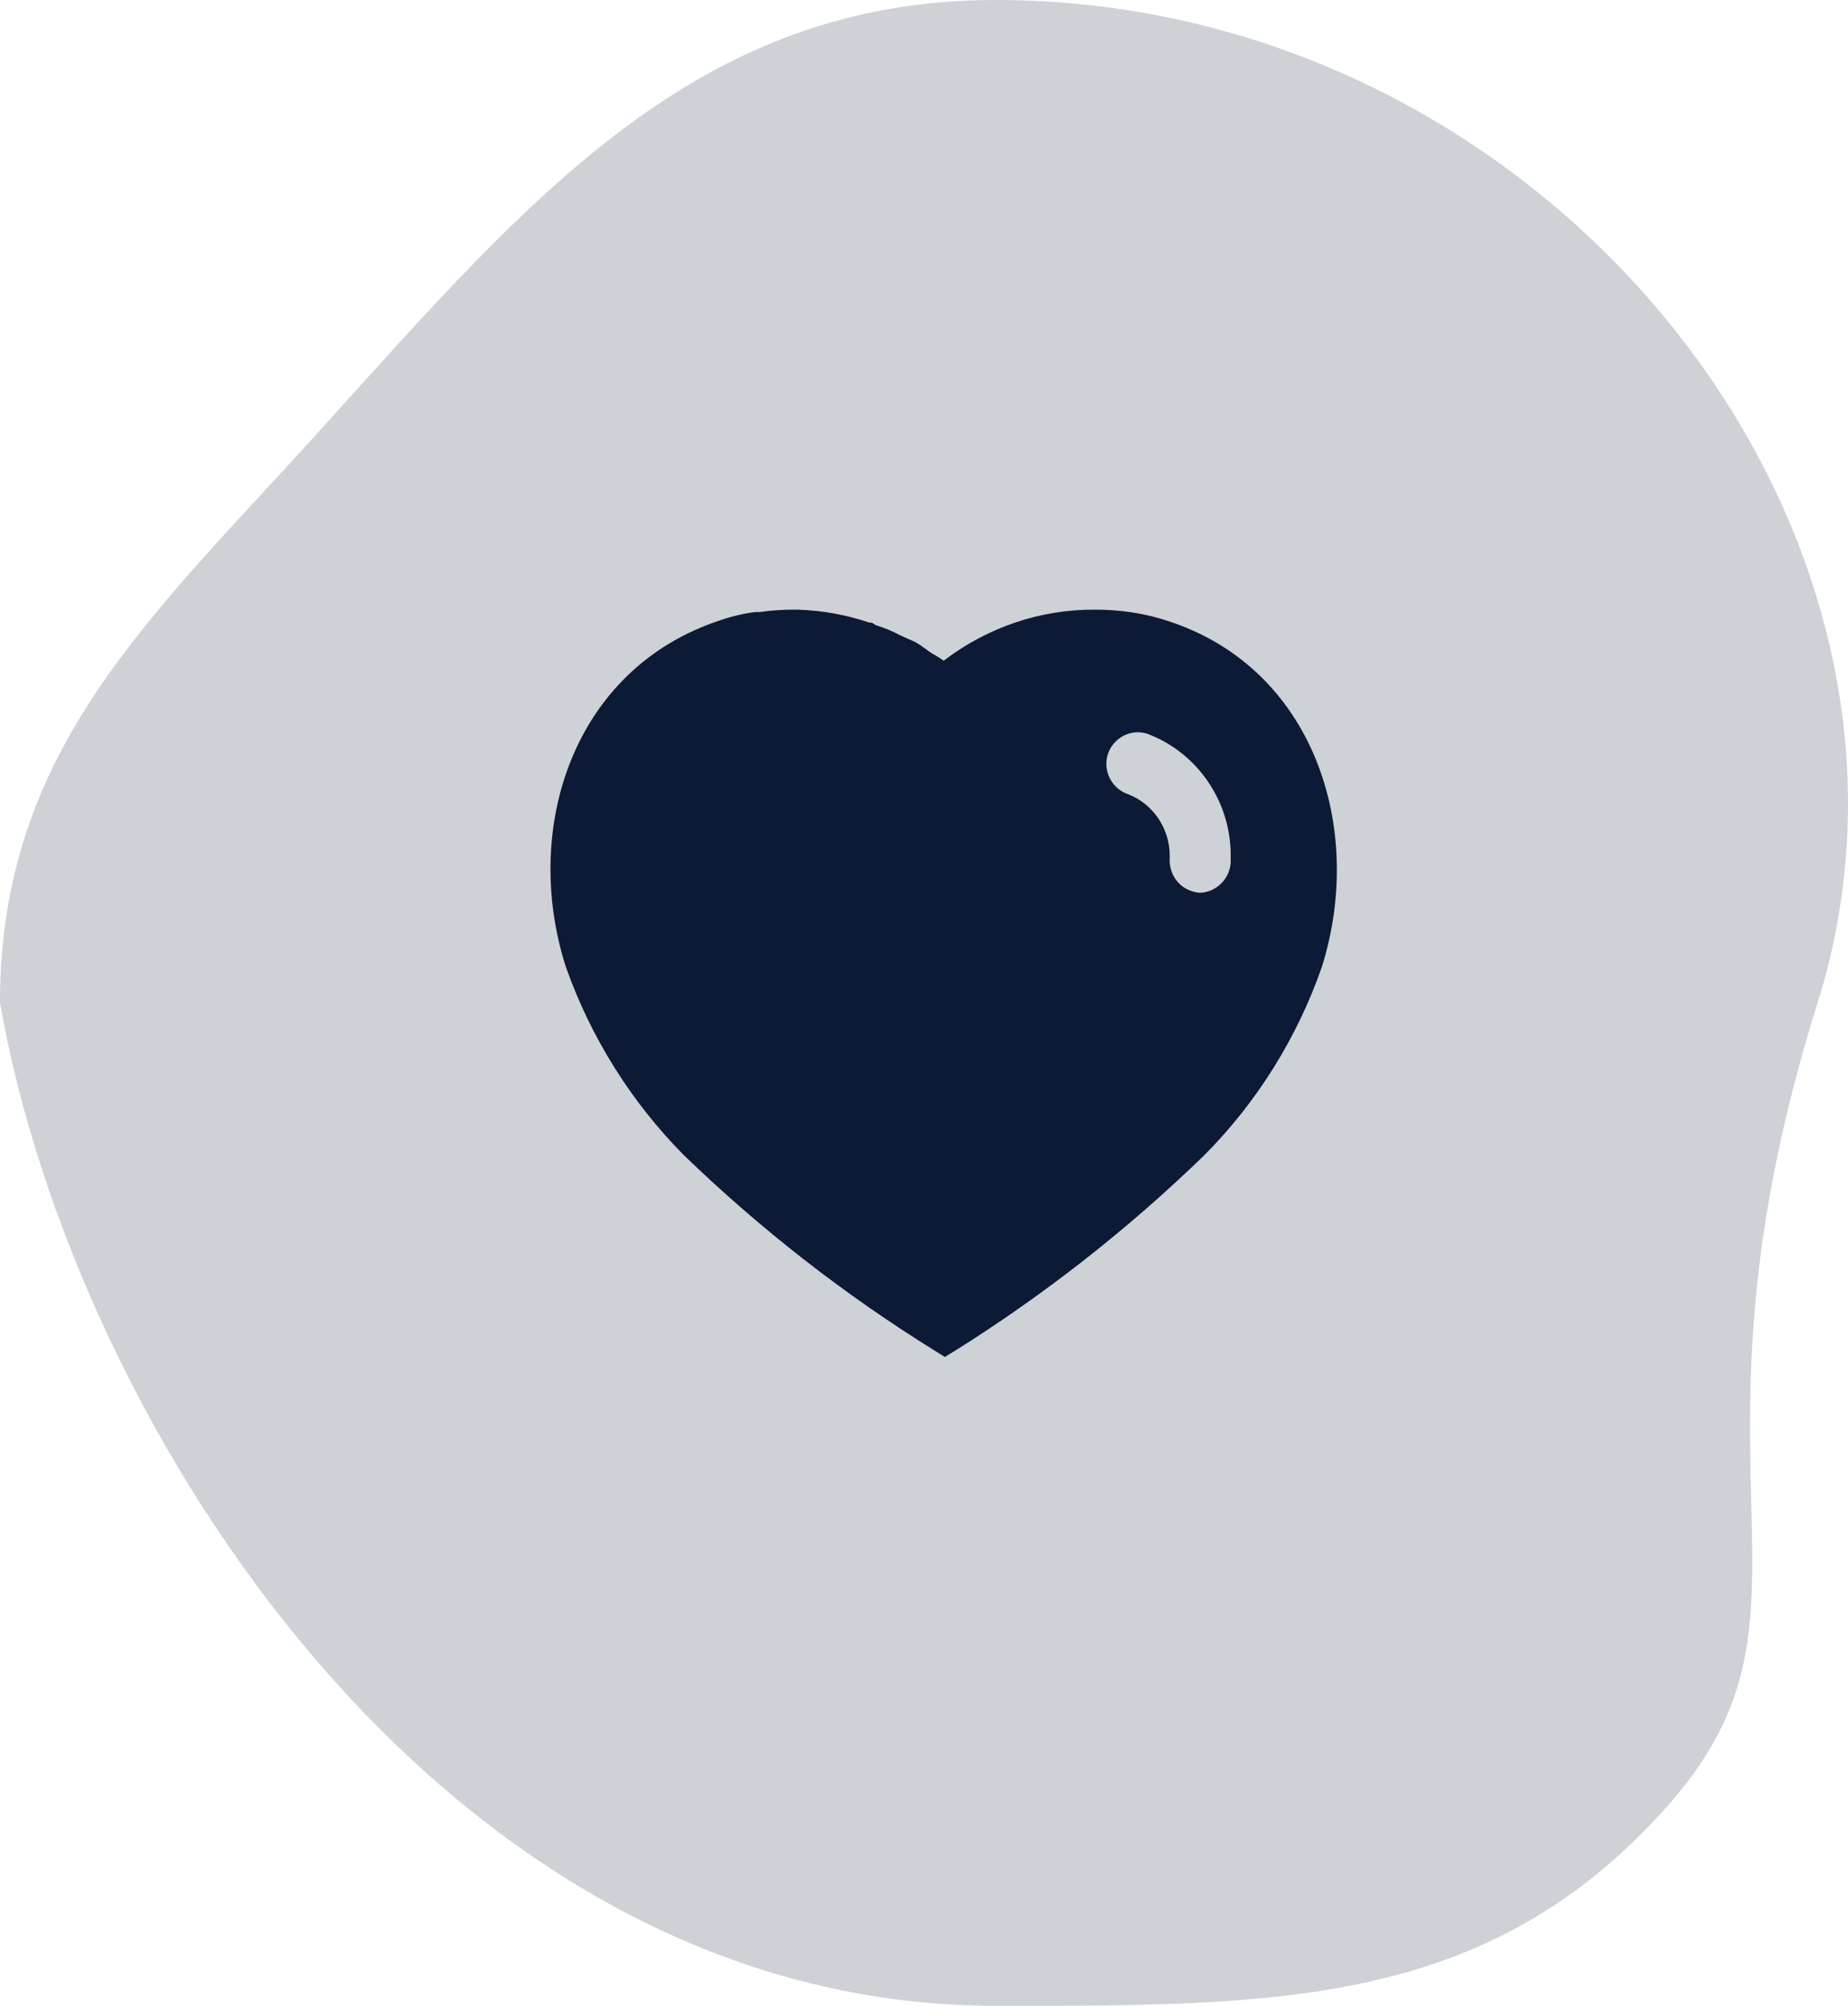 <svg width="47" height="51" viewBox="0 0 47 51" fill="none" xmlns="http://www.w3.org/2000/svg">
<path opacity="0.2" d="M46.226 25.5C42.427 37.612 46.807 40.95 42.427 45.9C37.877 51.041 32.508 51 25.329 51C11.34 51 1.9 36.337 0 25.5C0 19.033 3.837 15.704 8.232 10.838C13.54 4.961 17.764 0 25.329 0C39.319 0 50.026 13.387 46.226 25.5Z" fill="#0C1A35"/>
<path fill-rule="evenodd" clip-rule="evenodd" d="M27.85 15.501C28.481 15.501 29.111 15.59 29.71 15.791C33.401 16.991 34.731 21.041 33.62 24.581C32.99 26.39 31.96 28.041 30.611 29.39C28.68 31.26 26.561 32.92 24.28 34.35L24.03 34.501L23.77 34.34C21.481 32.92 19.35 31.26 17.401 29.38C16.061 28.031 15.03 26.39 14.39 24.581C13.26 21.041 14.59 16.991 18.321 15.77C18.611 15.67 18.91 15.6 19.21 15.561H19.33C19.611 15.52 19.89 15.501 20.17 15.501H20.28C20.91 15.52 21.52 15.63 22.111 15.831H22.17C22.21 15.85 22.24 15.871 22.26 15.89C22.481 15.961 22.69 16.041 22.89 16.151L23.27 16.321C23.362 16.37 23.465 16.444 23.554 16.509C23.61 16.55 23.661 16.587 23.7 16.611C23.716 16.62 23.733 16.63 23.75 16.64C23.835 16.69 23.925 16.742 24 16.8C25.111 15.951 26.46 15.491 27.85 15.501ZM30.51 22.701C30.92 22.69 31.27 22.361 31.3 21.94V21.821C31.33 20.42 30.481 19.151 29.19 18.661C28.78 18.52 28.33 18.741 28.18 19.161C28.04 19.581 28.26 20.041 28.68 20.19C29.321 20.43 29.75 21.061 29.75 21.76V21.791C29.731 22.02 29.8 22.241 29.94 22.411C30.08 22.581 30.29 22.68 30.51 22.701Z" fill="#0C1A35"/>
</svg>
